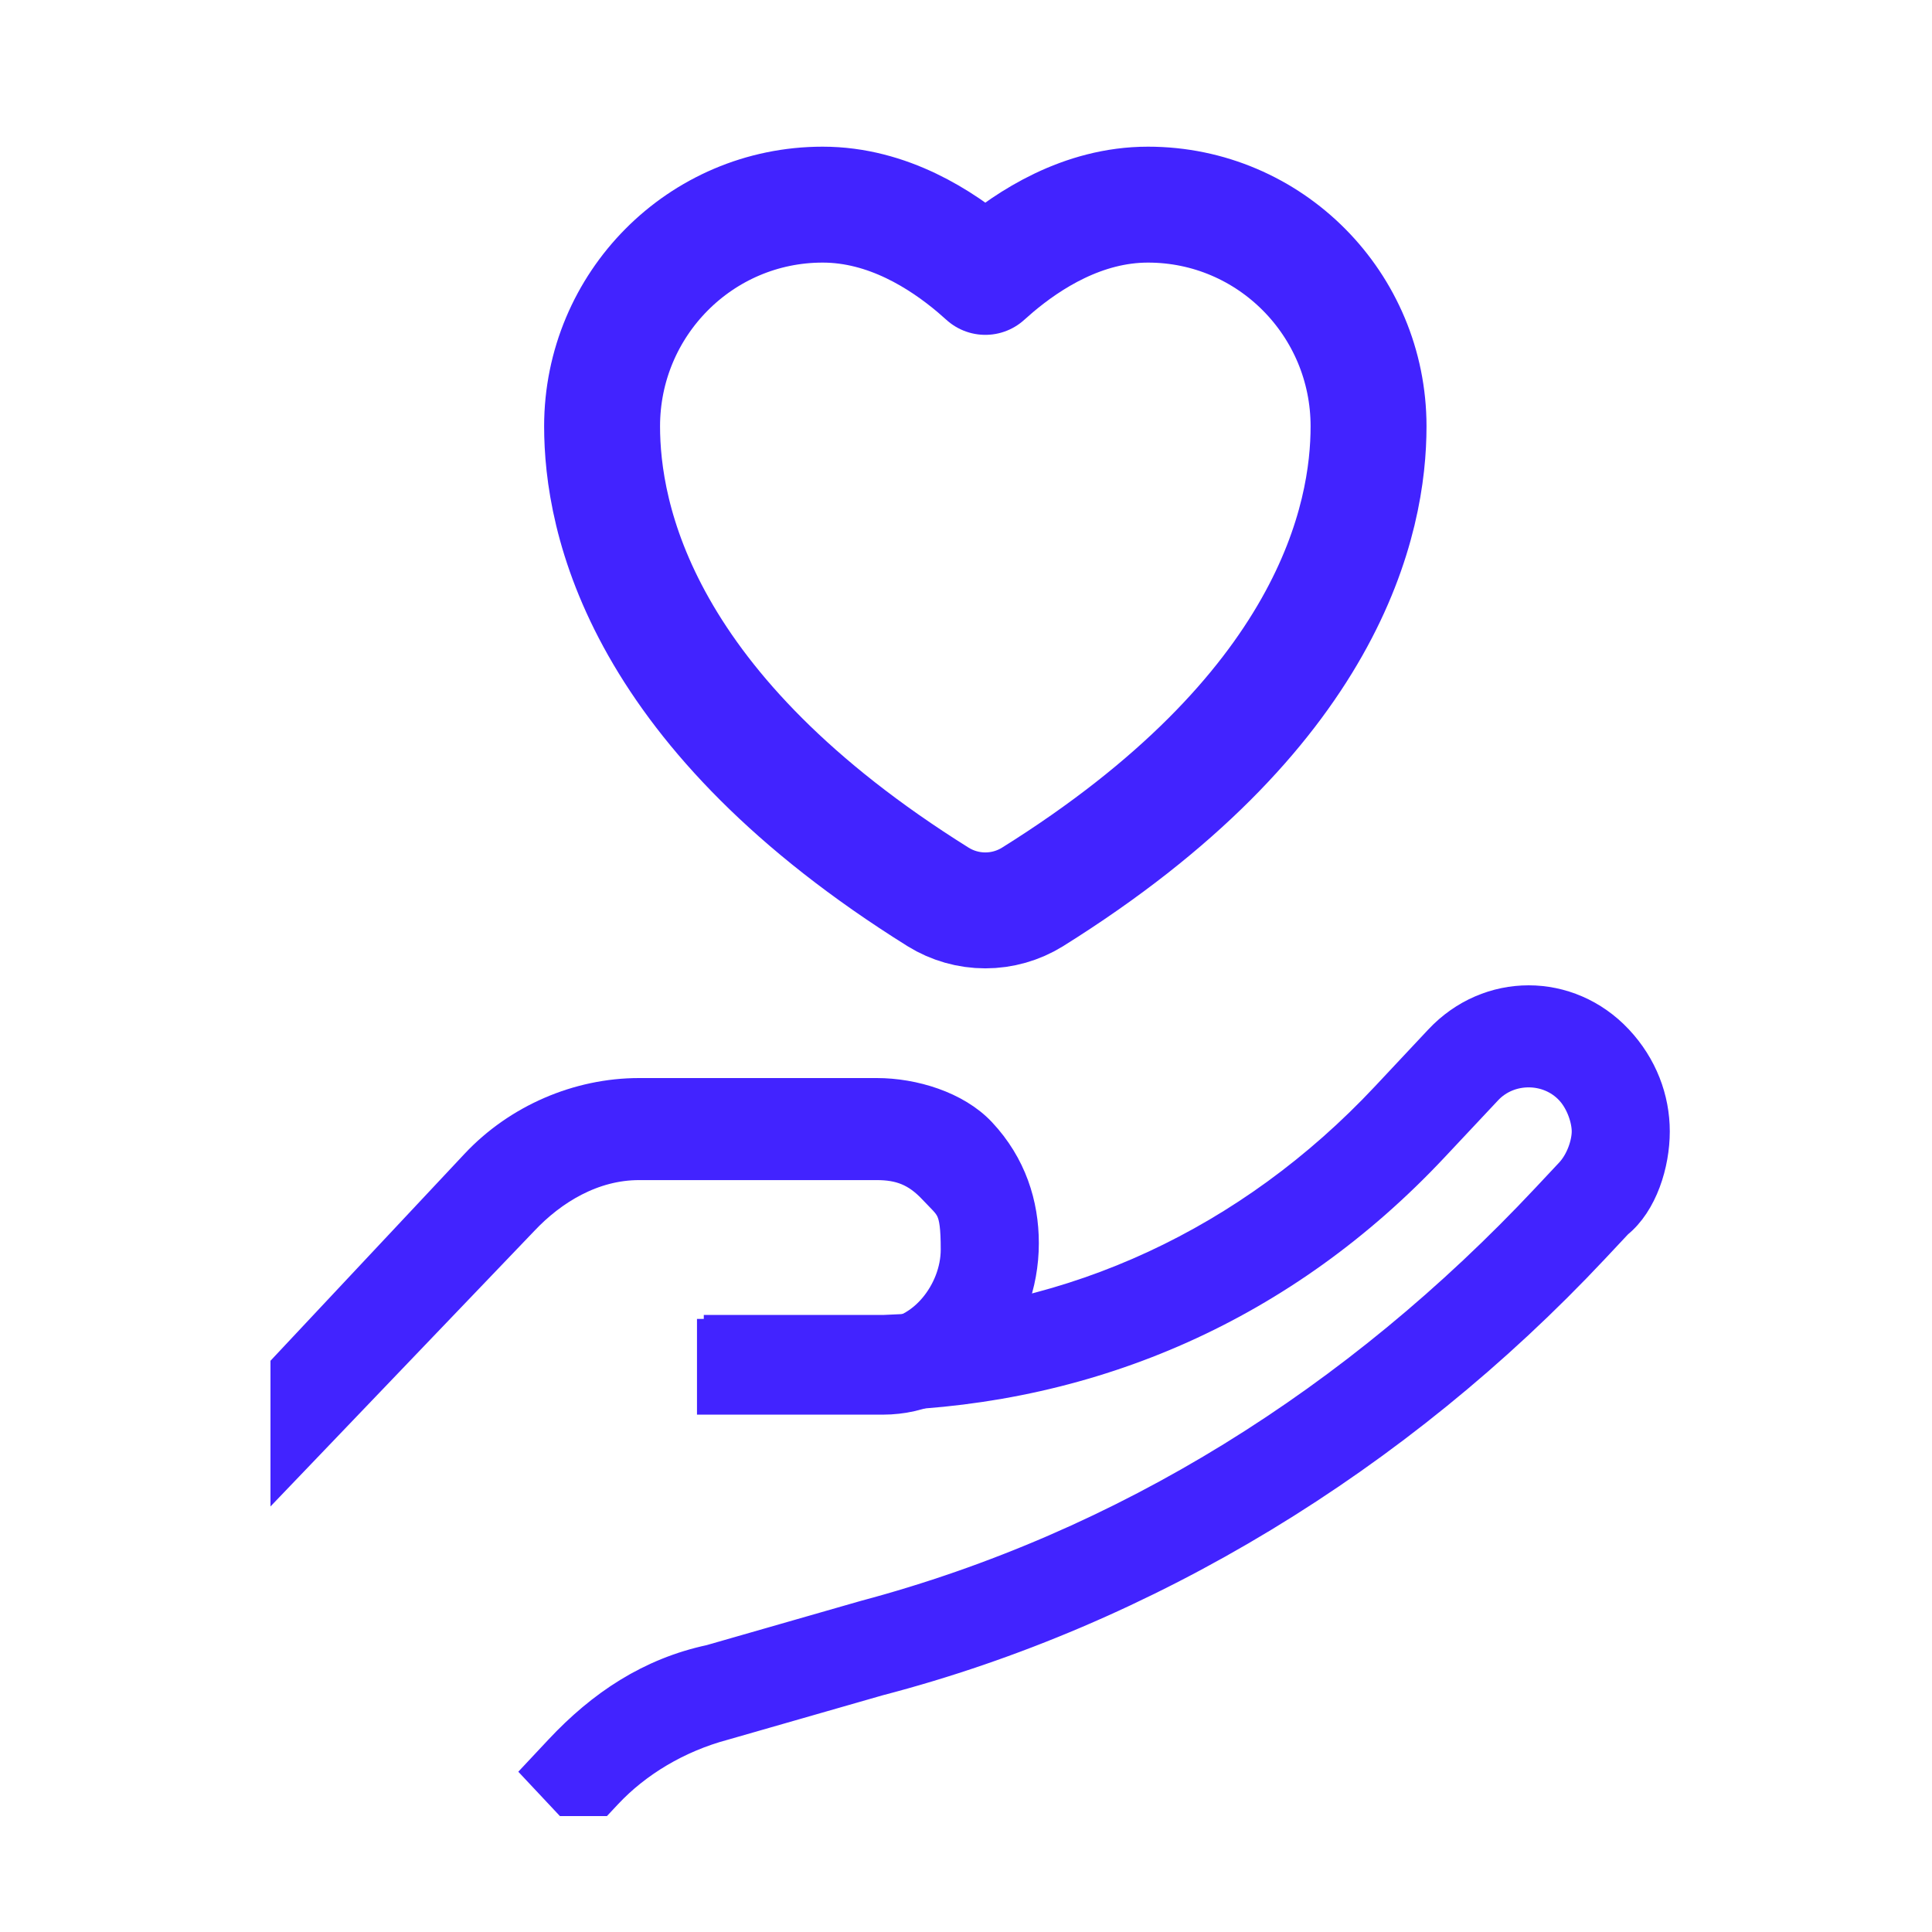 <?xml version="1.0" encoding="utf-8"?><svg width="50" height="50" viewBox="0 0 50 50" fill="none" xmlns="http://www.w3.org/2000/svg">
<rect x="0" y="0" width="50" height="50" fill="#808080" stroke="none"/>
<g clip-path="url(#clip0_1353_2271)">
<rect width="50" height="50" fill="white"/>
<g clip-path="url(#clip1_1353_2271)">
<path d="M6.077 39.228L5 38.08L12.385 30.205C13.461 29.056 15 28.4 16.538 28.4H22.692C23.615 28.4 24.692 28.728 25.308 29.384C26.077 30.205 26.385 31.189 26.385 32.173C26.385 34.306 24.846 36.111 22.846 36.111H18.538V34.634H22.846C23.923 34.634 24.846 33.486 24.846 32.337C24.846 31.189 24.692 31.189 24.231 30.697C23.769 30.205 23.308 30.041 22.692 30.041H16.538C15.308 30.041 14.231 30.697 13.461 31.517L6.077 39.228Z" fill="#4223FF" stroke="#4223FF"/>
<path d="M15.176 47L14.099 45.852L14.561 45.359C15.637 44.211 16.868 43.391 18.407 43.062L22.407 41.914C29.176 40.109 35.176 36.336 40.099 31.086L40.714 30.43C41.022 30.102 41.176 29.609 41.176 29.281C41.176 28.953 41.022 28.461 40.714 28.133C40.099 27.477 39.022 27.477 38.407 28.133L37.022 29.609C33.176 33.711 28.253 35.844 22.868 36.008H18.714V34.531H22.868C27.791 34.367 32.407 32.234 35.945 28.461L37.33 26.984C38.561 25.672 40.561 25.672 41.791 26.984C42.407 27.641 42.714 28.461 42.714 29.281C42.714 30.102 42.407 31.086 41.791 31.578L41.176 32.234C36.099 37.648 29.637 41.586 22.714 43.391L18.714 44.539C17.484 44.867 16.407 45.523 15.637 46.344L15.176 46.836V47Z" fill="#4223FF" stroke="#4223FF"/>
</g>
<path d="M24.274 23.21L24.28 23.214C24.646 23.44 25.068 23.561 25.5 23.561C25.932 23.561 26.354 23.44 26.72 23.214L26.72 23.214L26.726 23.21C30.523 20.837 32.714 18.413 33.949 16.234C35.188 14.048 35.418 12.191 35.418 11.033C35.418 7.874 32.871 5.296 29.709 5.296C28.016 5.296 26.622 6.211 25.766 6.933C25.674 7.011 25.585 7.089 25.5 7.166C25.415 7.089 25.326 7.011 25.234 6.933C24.378 6.211 22.984 5.296 21.291 5.296C18.129 5.296 15.582 7.874 15.582 11.033C15.582 12.191 15.812 14.048 17.051 16.234C18.286 18.413 20.477 20.837 24.274 23.21Z" stroke="#4223FF" stroke-width="3" stroke-linecap="round" stroke-linejoin="round"/>
</g>
<defs>
<clipPath id="clip0_1353_2271">
<rect width="50" height="50" fill="white"/>
</clipPath>
<clipPath id="clip1_1353_2271">
<rect width="40" height="29" fill="white" transform="translate(7 18)"/>
</clipPath>
</defs>
</svg>

